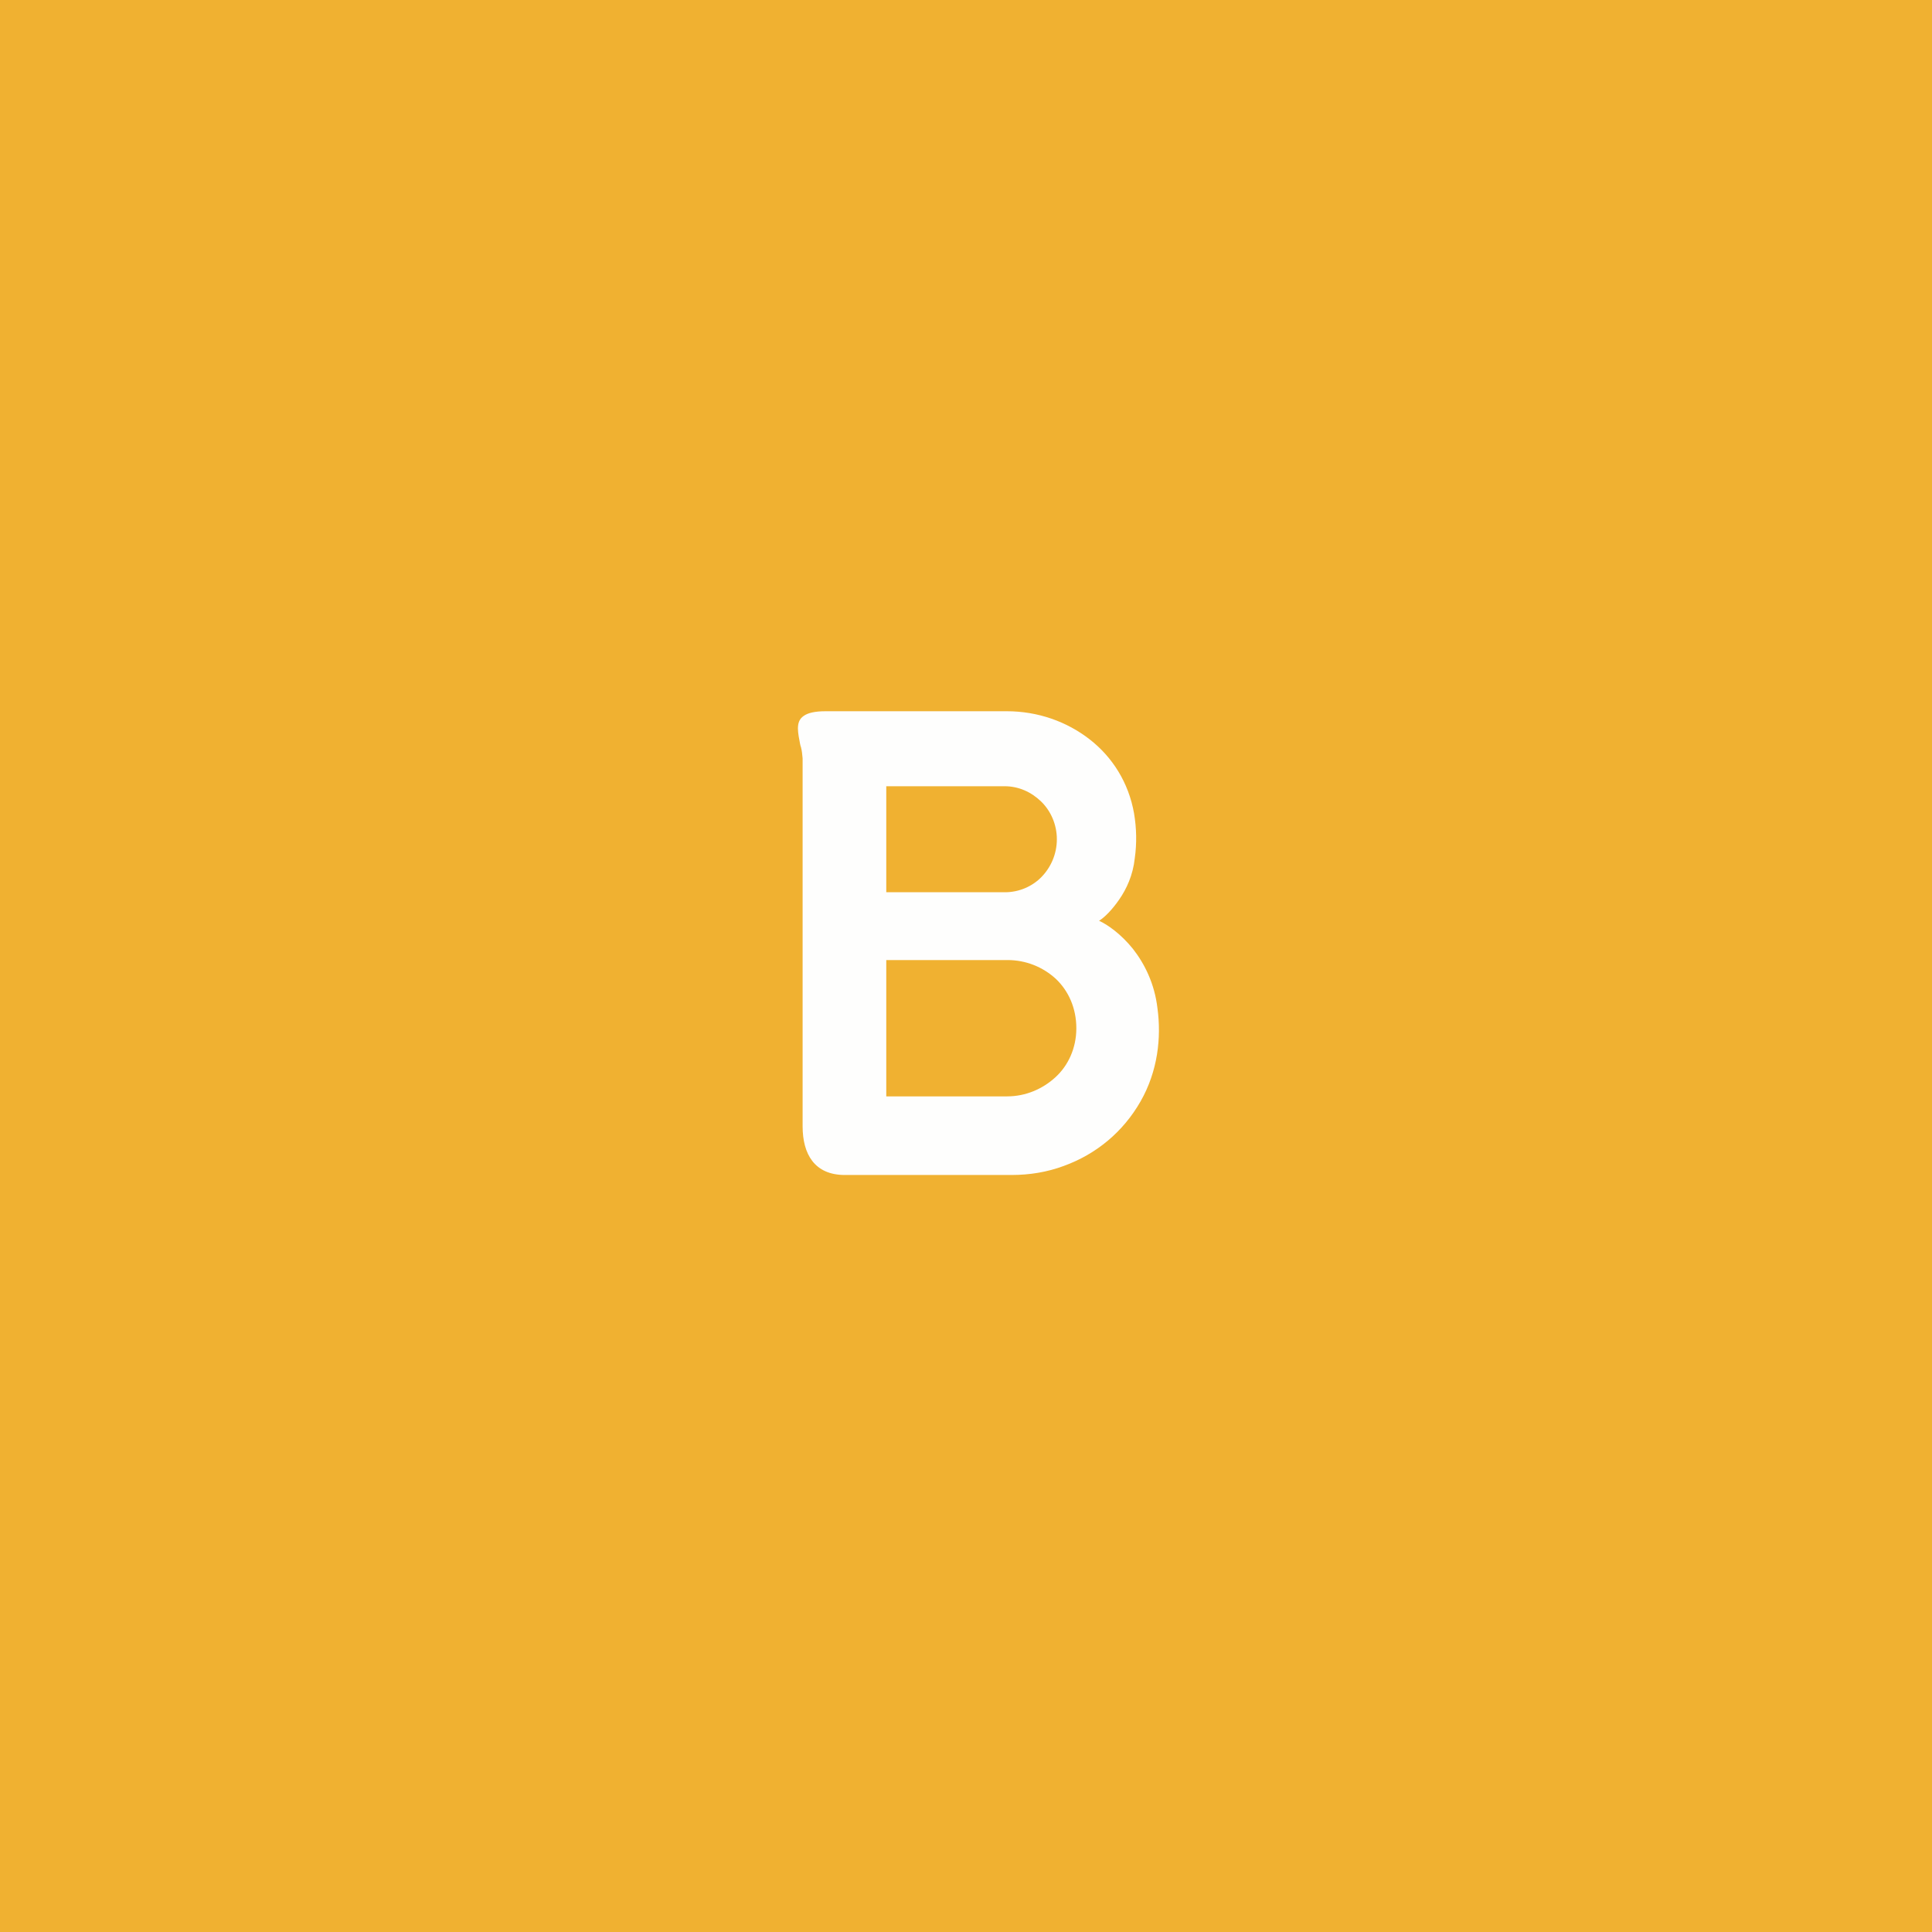<?xml version="1.0" encoding="UTF-8" standalone="yes"?>
<svg xmlns="http://www.w3.org/2000/svg" xmlns:xlink="http://www.w3.org/1999/xlink" width="500" zoomAndPan="magnify" viewBox="0 0 375 375" height="500" preserveAspectRatio="xMidYMid meet" version="1.0">
  <defs>
    <g/>
  </defs>
  <rect x="-37.5" width="450" fill="#ffffff" y="-37.5" height="450" fill-opacity="1"/>
  <rect x="-37.5" width="450" fill="#f0b131" y="-37.5" height="450" fill-opacity="1"/>
  <g fill="#fefefd" fill-opacity="1">
    <g transform="translate(146.338, 227.365)">
      <g>
        <path d="M 78.328 -31.641 C 77.766 -36.469 75.809 -40.32 73.566 -43.188 C 71.258 -46.059 68.668 -47.879 66.988 -48.648 C 68.039 -49.277 69.508 -50.75 70.906 -52.777 C 72.309 -54.809 73.566 -57.469 73.918 -60.758 C 74.336 -63.699 74.266 -66.637 73.777 -69.508 C 72.727 -75.457 69.578 -80.426 65.168 -83.855 C 60.758 -87.285 55.156 -89.316 49.066 -89.316 L 13.93 -89.316 C 11.758 -89.316 10.43 -88.969 9.66 -88.406 C 8.82 -87.848 8.539 -87.008 8.539 -85.957 C 8.539 -85.469 8.609 -84.977 8.68 -84.488 L 8.961 -82.945 L 9.031 -82.668 C 9.031 -82.598 9.031 -82.527 9.102 -82.457 C 9.309 -81.688 9.379 -80.988 9.449 -80.148 L 9.449 -8.75 C 9.449 -3.359 11.758 0.699 17.641 0.699 L 49.977 0.699 C 53.547 0.699 56.906 0.141 60.129 -1.051 C 66.496 -3.359 71.676 -7.699 75.039 -13.578 C 78.398 -19.461 79.098 -25.969 78.328 -31.641 Z M 25.688 -74.758 L 48.648 -74.758 C 51.379 -74.758 53.828 -73.637 55.719 -71.816 C 57.609 -69.996 58.797 -67.336 58.797 -64.469 C 58.797 -61.668 57.68 -59.078 55.859 -57.188 C 54.039 -55.297 51.449 -54.18 48.719 -54.18 L 25.688 -54.18 Z M 58.52 -18.27 C 55.996 -15.961 52.707 -14.559 49.137 -14.559 L 25.688 -14.559 L 25.688 -41.02 L 49.207 -41.02 C 52.777 -41.02 56.066 -39.688 58.59 -37.379 C 61.039 -35.07 62.578 -31.707 62.578 -27.789 C 62.578 -23.871 60.969 -20.508 58.52 -18.27 Z M 58.52 -18.27 "/>
      </g>
    </g>
  </g>
</svg>